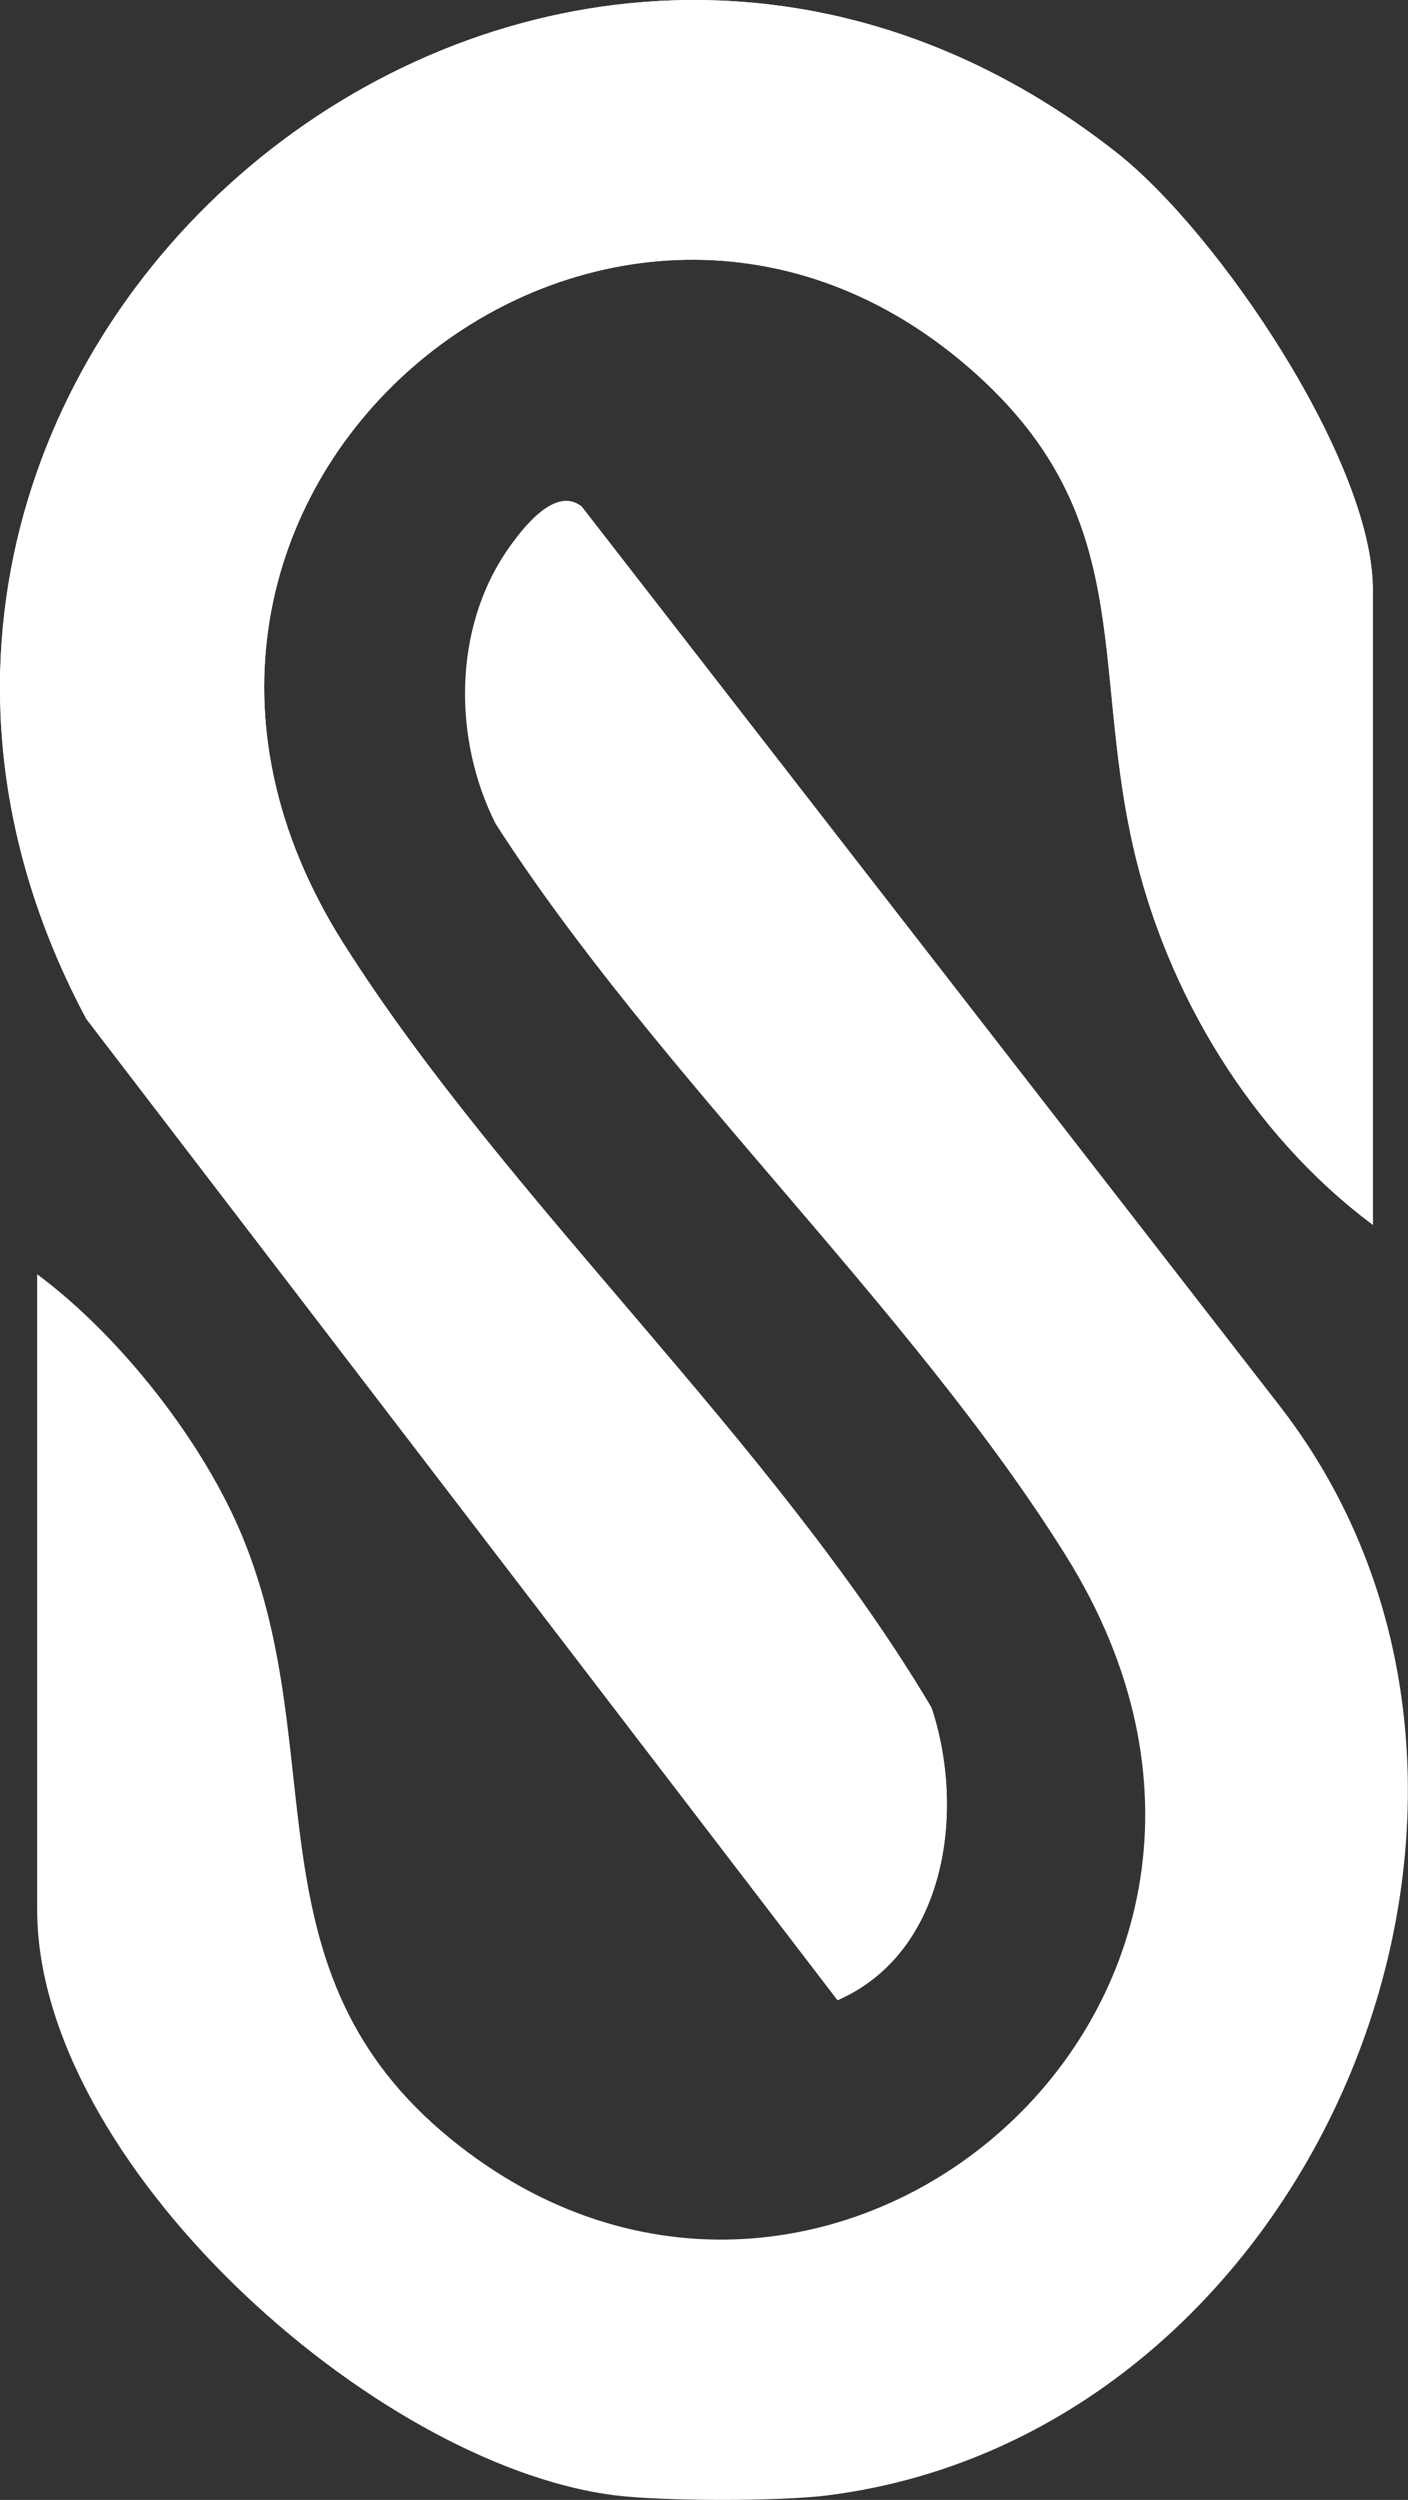 <?xml version="1.0" encoding="UTF-8"?>
<svg id="Layer_2" data-name="Layer 2" xmlns="http://www.w3.org/2000/svg" viewBox="0 0 96.24 170.84">
  <rect x="0" y="0" width="96.24" height="170.84" fill="#333333" stroke="none"/>
  <defs>
    <style>
      .cls-1 {
        fill: #fff;
      }
    </style>
  </defs>
  <g id="Layer_1-2" data-name="Layer 1">
    <g>
      <path class="cls-1" d="M93.83,83.7v-43.41c0-8.77-10.56-24.4-17.5-29.85C36.27-21.1-18.1,24.7,5.9,69.63l51.35,67.06c7.46-3.27,8.75-12.98,6.42-19.99-10.85-18.29-29.07-34.64-40.2-52.24C4.09,33.81,41.09,3.38,66.2,25.09c11.52,9.96,8.35,19.86,11.25,32.72,2.27,10.08,8.11,19.7,16.39,25.89Z"/>
      <path class="cls-1" d="M56.64,170.52c-3.33.43-11.32.42-14.65,0-16.55-2.11-39.45-22.81-39.45-40.03v-43.41c5.67,4.21,11.4,11.48,14.08,18.05,6.06,14.88.15,29.61,14.2,41.05,25.47,20.74,61.14-9.24,42.06-39.83-10.56-16.93-28.01-32.96-39-50.05-2.92-5.77-2.92-13.36.84-18.77.94-1.35,3.21-4.37,5.04-2.92l47.79,61.57c20.55,26.68,2.36,70.08-30.92,74.34Z"/>
      <path class="cls-1" d="M93.83,83.7c-8.28-6.19-14.11-15.81-16.39-25.89-2.9-12.86.27-22.76-11.25-32.72C41.09,3.38,4.09,33.81,23.47,64.46c11.13,17.6,29.35,33.95,40.2,52.24,2.33,7.01,1.04,16.72-6.42,19.99L5.9,69.63C-18.1,24.7,36.27-21.1,76.34,10.44c6.93,5.46,17.5,21.09,17.5,29.85v43.41Z"/>
    </g>
  </g>
</svg>